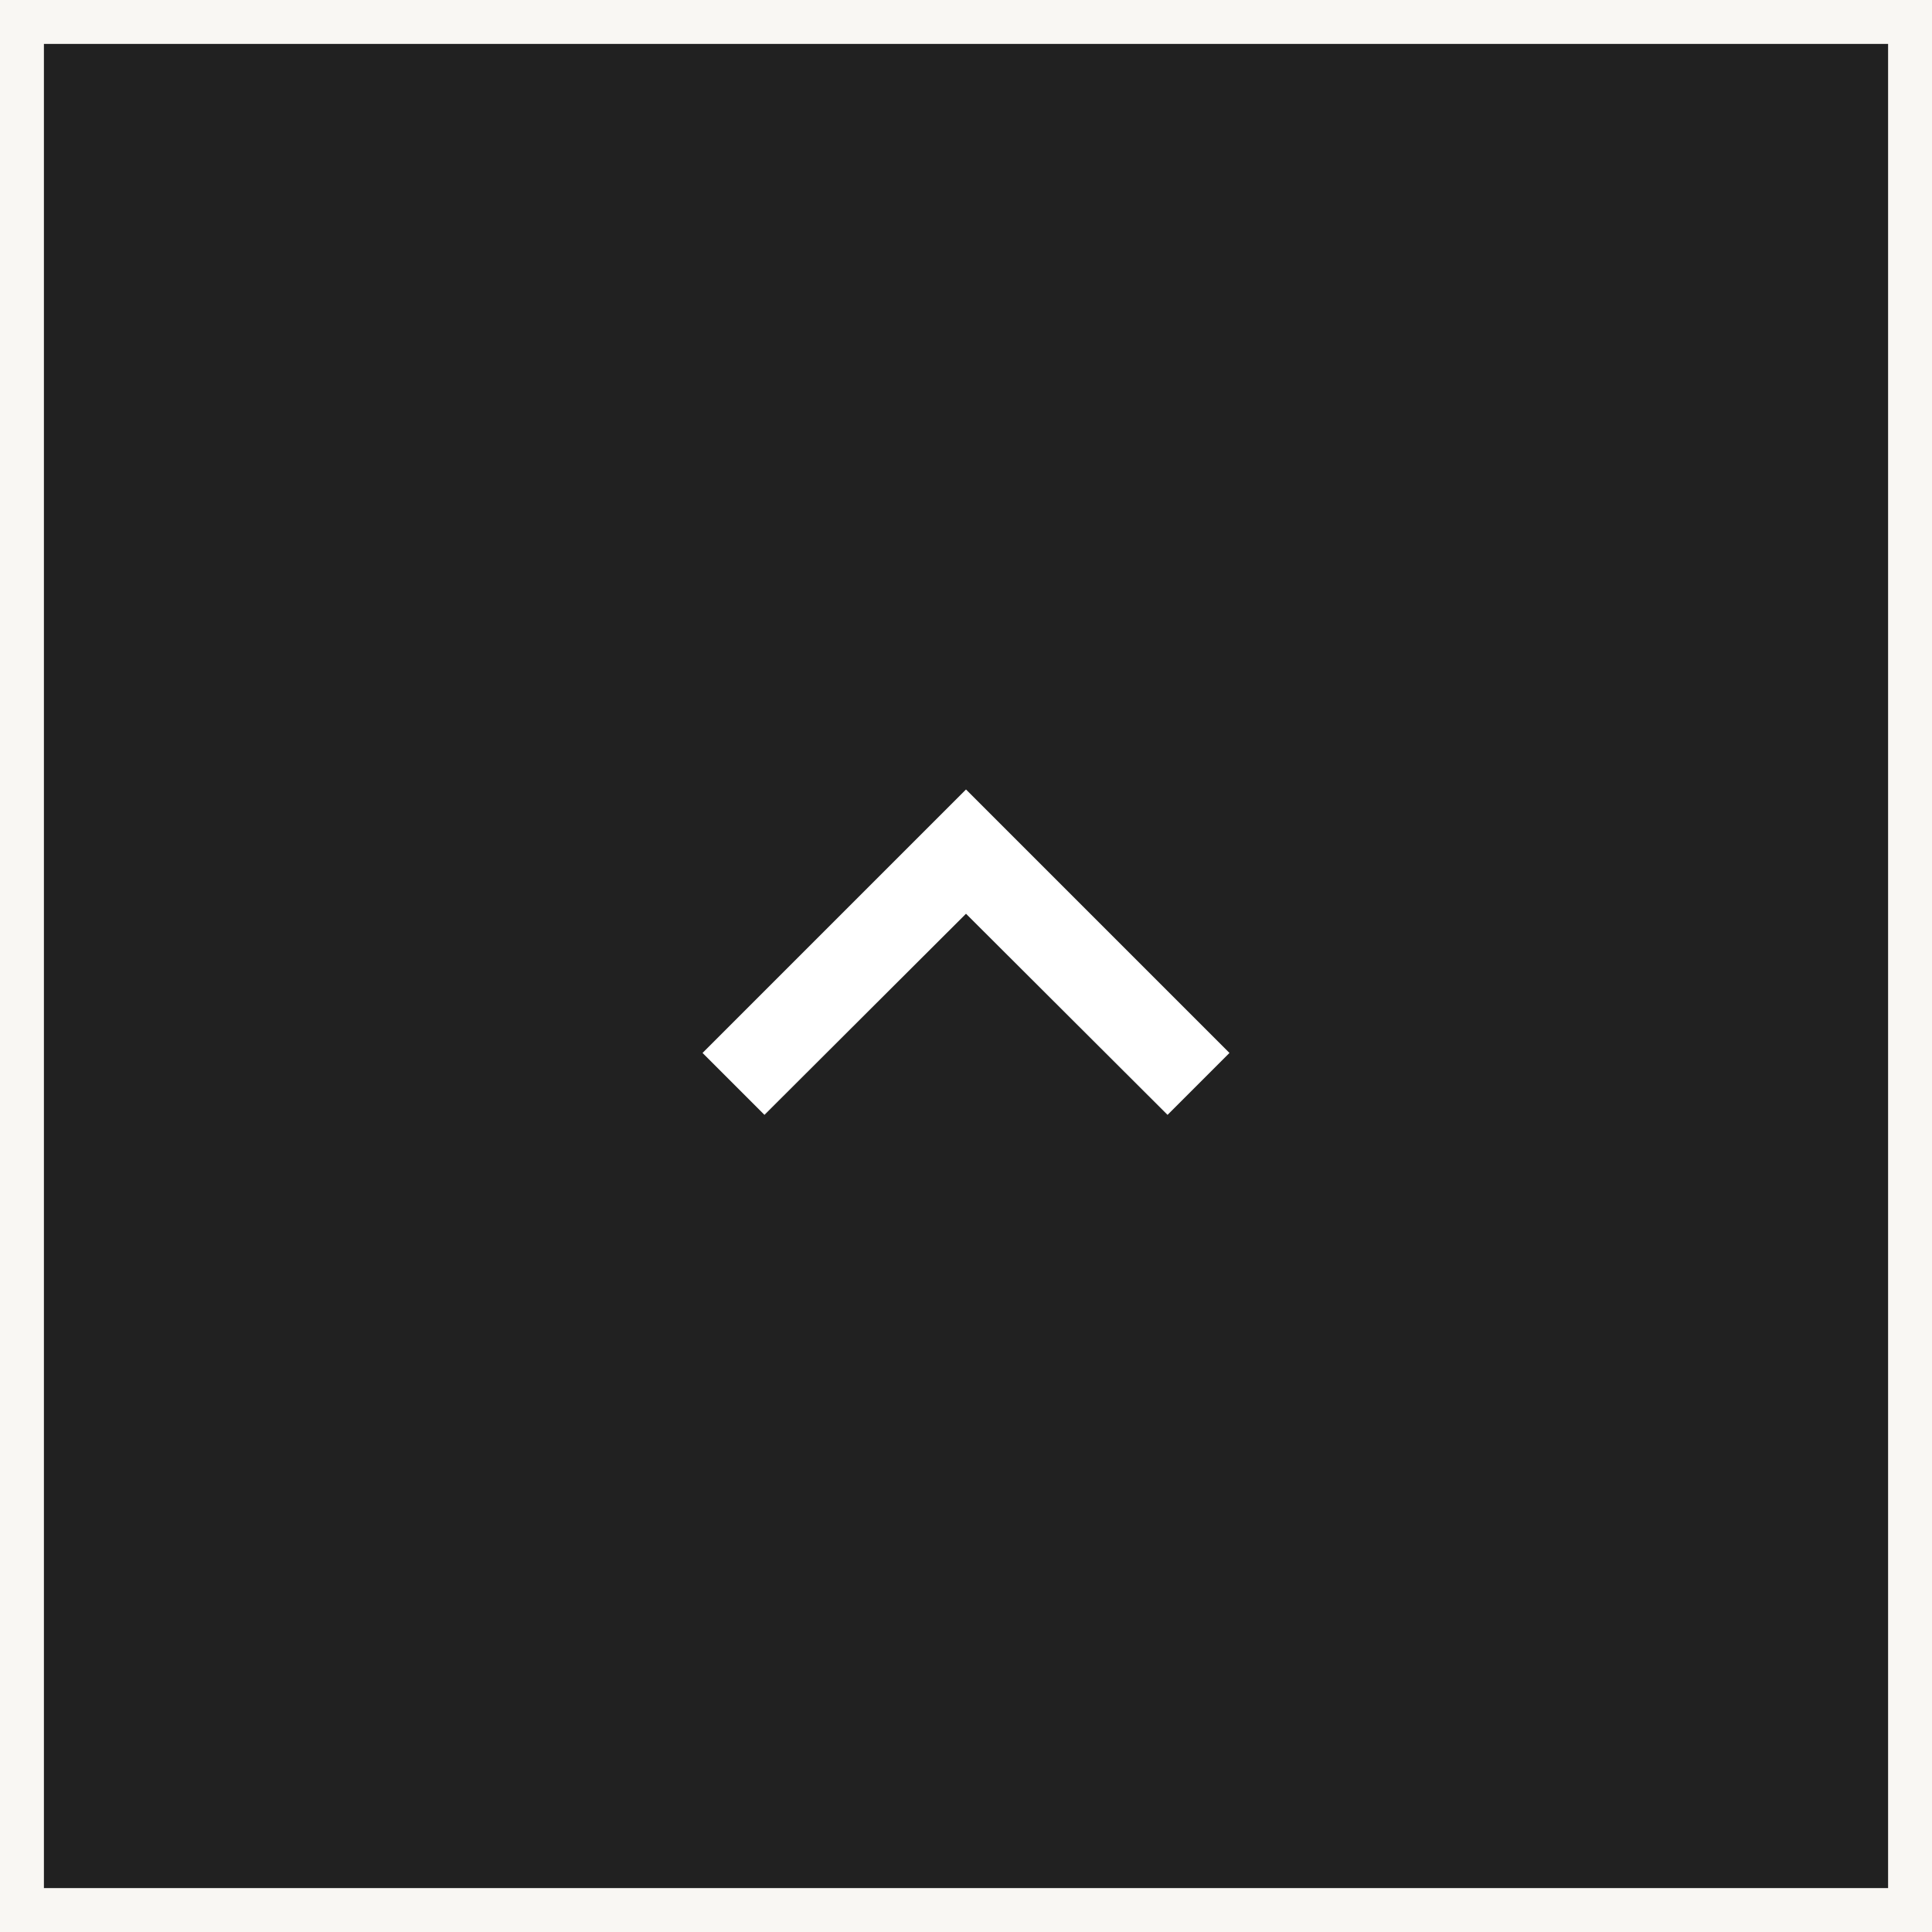 <svg width="44" height="44" viewBox="0 0 44 44" fill="none" xmlns="http://www.w3.org/2000/svg">
<rect x="0" y="0" width="44" height="44" fill="#808080" stroke="none"/>
<rect x="0.5" y="0.5" width="43" height="43" fill="#212121"/>
<path d="M16 23.98L17.41 25.39L22 20.81L26.59 25.39L28 23.98L22 17.98L16 23.98Z" fill="white"/>
<rect x="0.5" y="0.5" width="43" height="43" stroke="#F9F7F3"/>
</svg>

